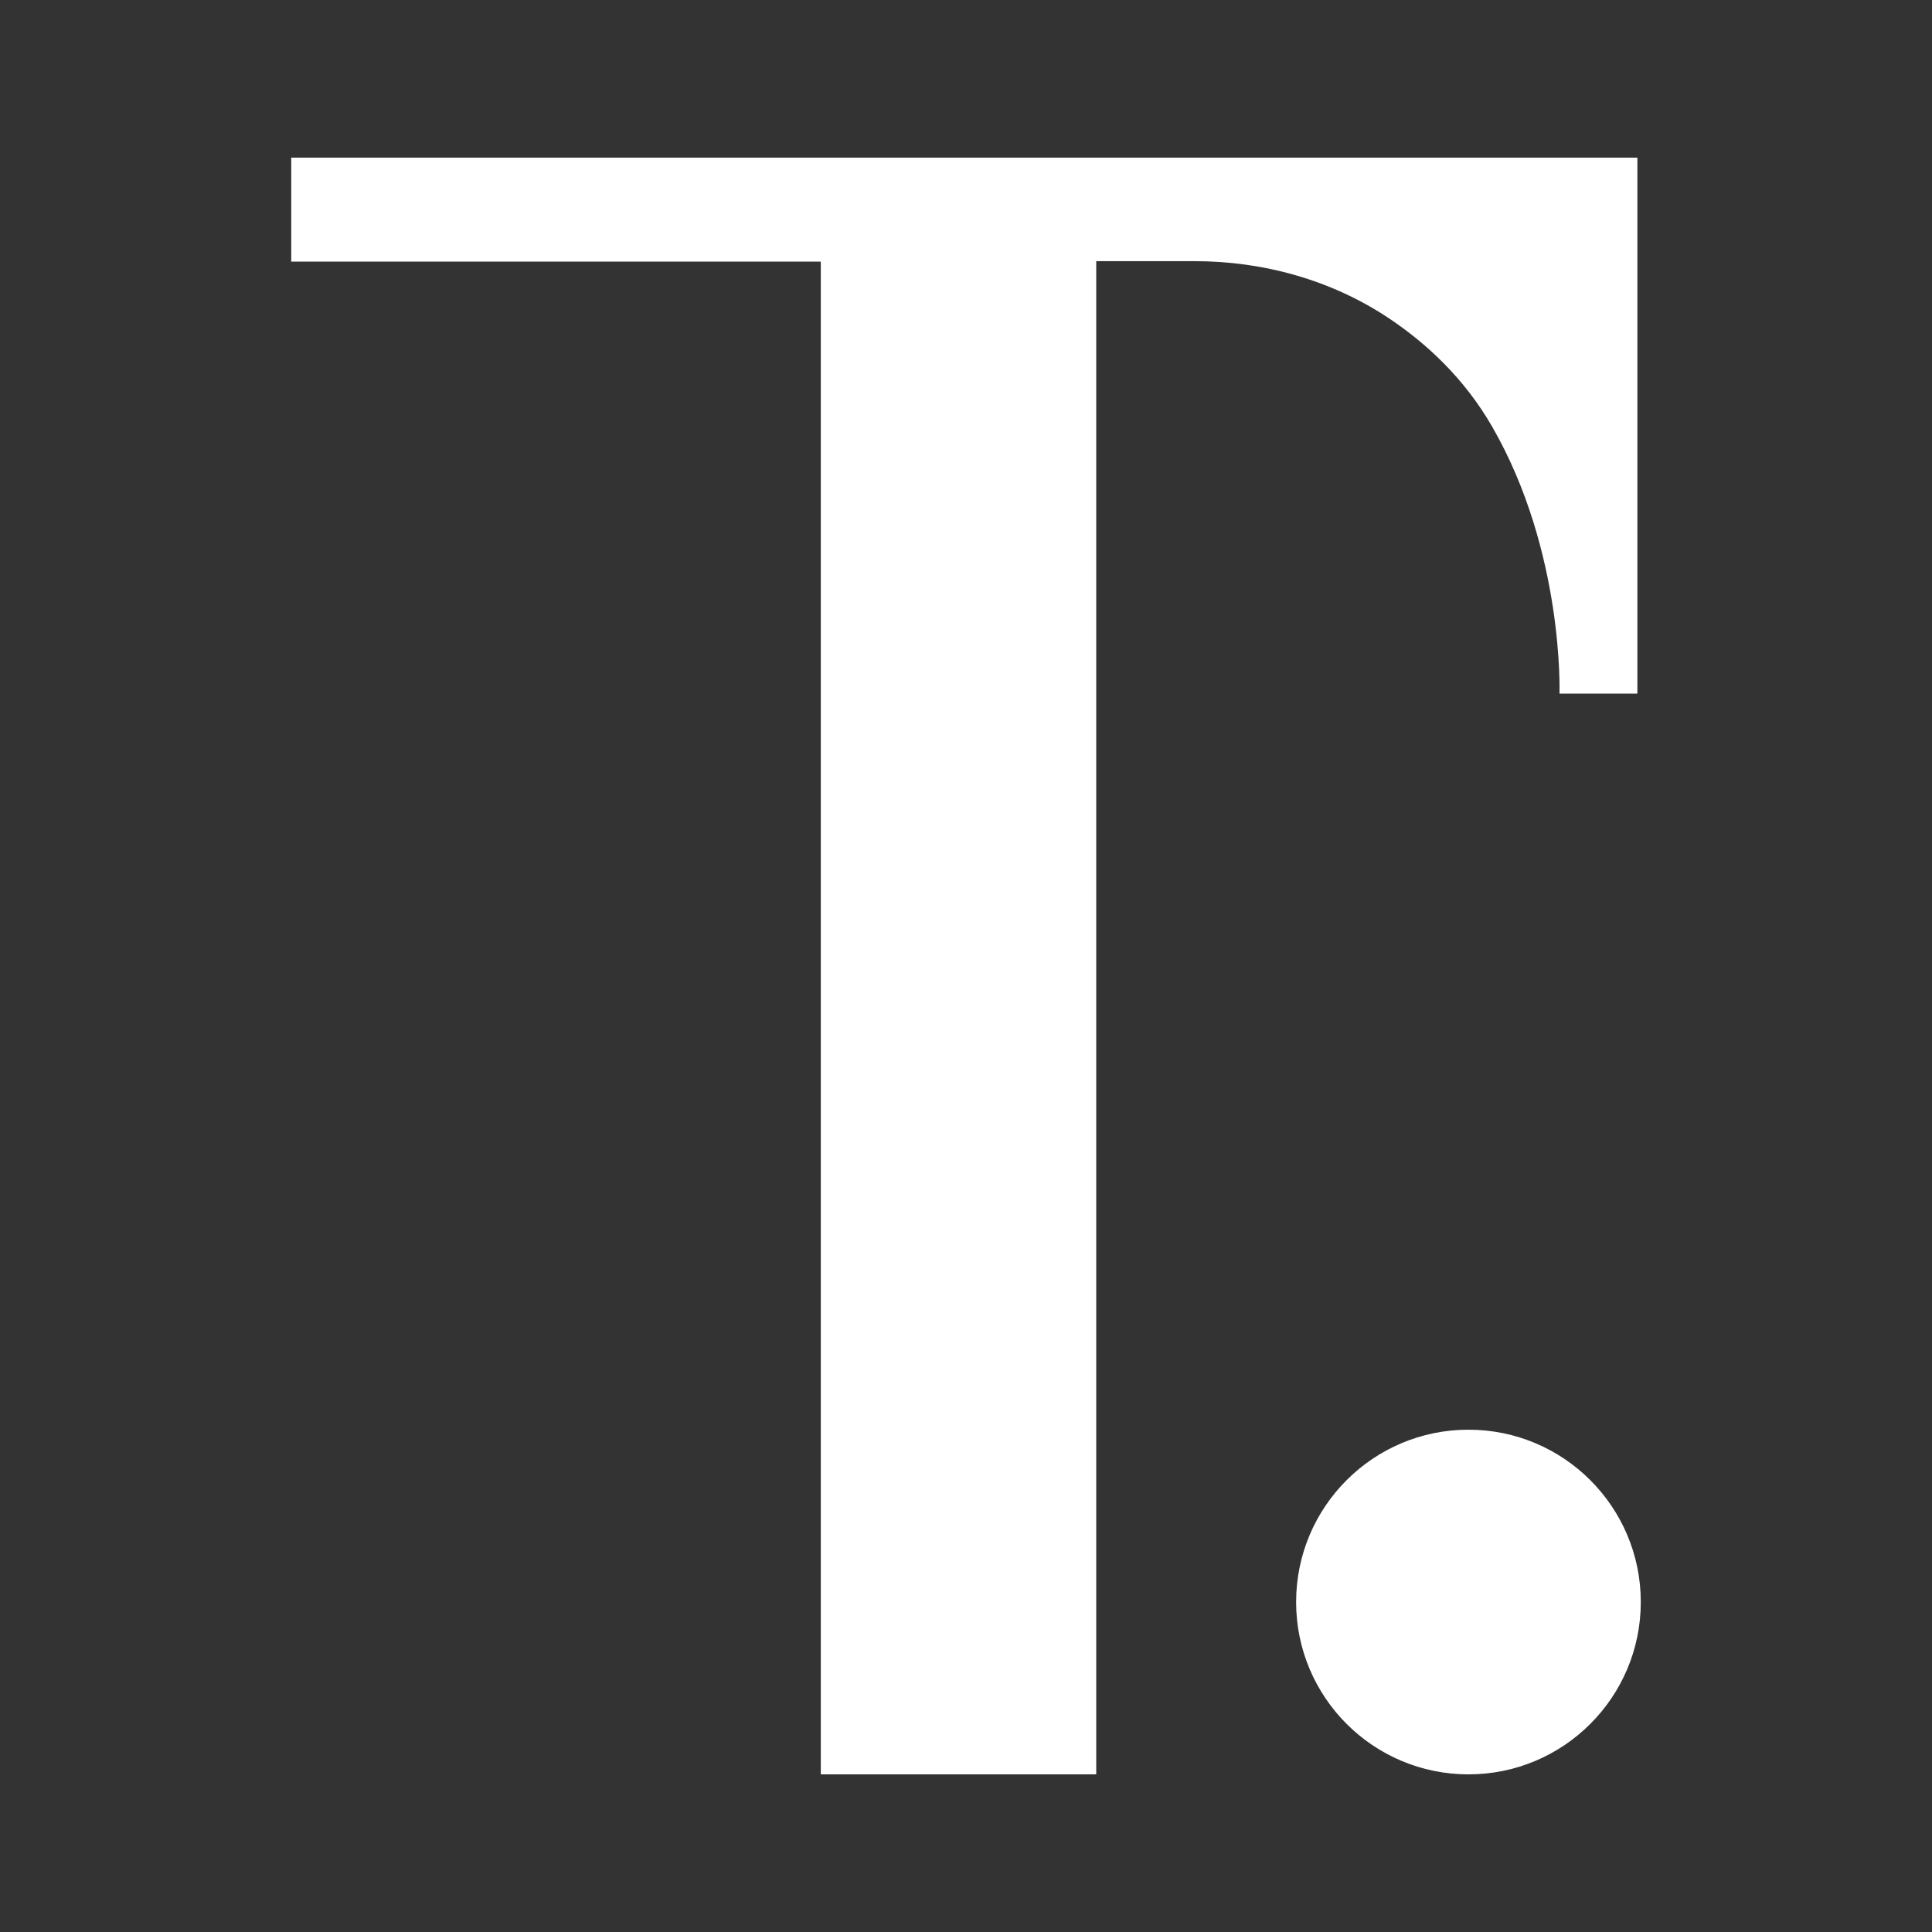 <?xml version="1.0" encoding="UTF-8"?> <svg xmlns="http://www.w3.org/2000/svg" id="Livello_1" data-name="Livello 1" viewBox="0 0 1000 1000"><rect x="0" y="0" width="1000" height="1000" fill="#333333" stroke="none"/><defs><style>.cls-1{fill:#fff;}</style></defs><path class="cls-1" d="M150.74,81.6H847.51V359H807.19s2.45-73.43-34.85-138.16c-14.5-25.16-34.2-43.27-53.54-56.17-29.68-19.78-64.93-29.5-100.6-29.5H567.41V918.4H424.84v-783H150.74Z"></path><circle class="cls-1" cx="760.07" cy="829.21" r="89.2"></circle></svg> 